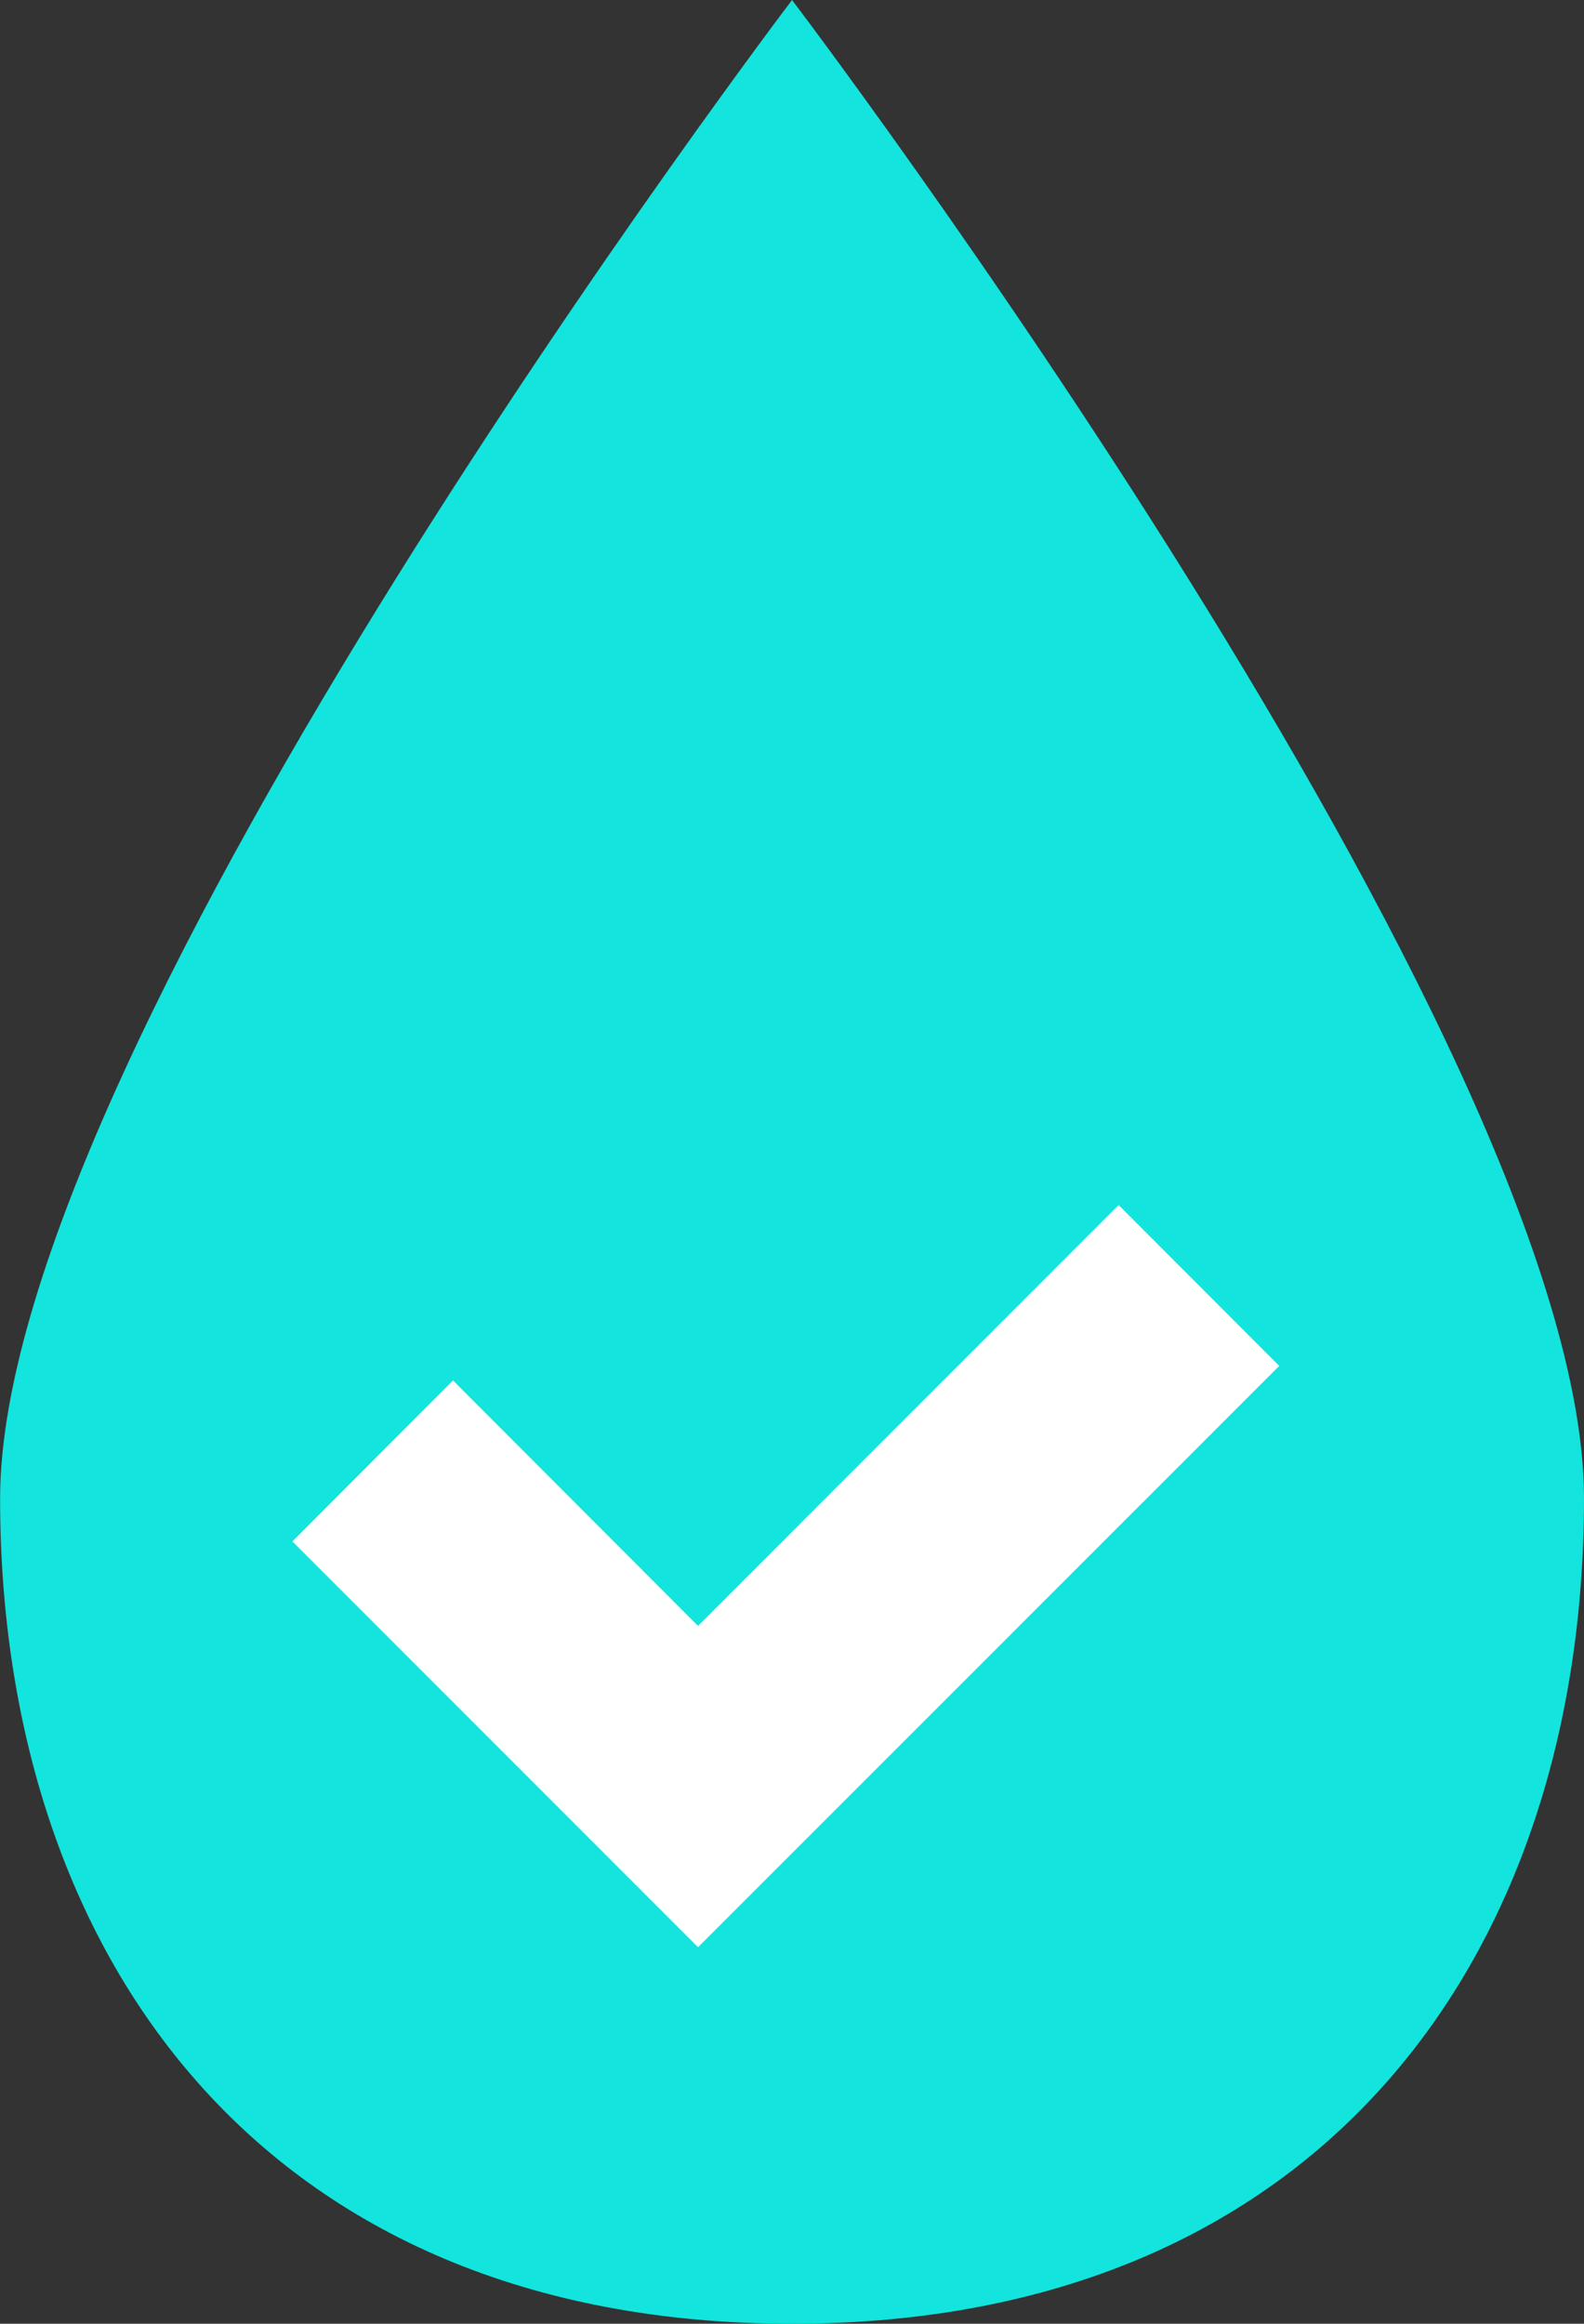 <svg xmlns="http://www.w3.org/2000/svg" width="16.259" height="23.846" viewBox="0 0 16.259 23.846">
  <rect x="0" y="0" width="16.259" height="23.846" fill="#333333" stroke="none"/>
  <g id="Groupe_5430" data-name="Groupe 5430" transform="translate(-1045.999 -2482.154)">
    <path id="Tracé_4527" data-name="Tracé 4527" d="M227.129,284c-5.44,0-8.129,3.792-8.129,8.469s8.129,15.377,8.129,15.377,8.129-10.7,8.129-15.377S232.57,284,227.129,284Z" transform="translate(1281.258 2790) rotate(180)" fill="#13e4dd"/>
    <path id="Tracé_4529" data-name="Tracé 4529" d="M8.481,0,4.164,4.319,1.649,1.8,0,3.452,4.164,7.616,10.13,1.651Z" transform="translate(1049 2494.52)" fill="#fff"/>
  </g>
</svg>

